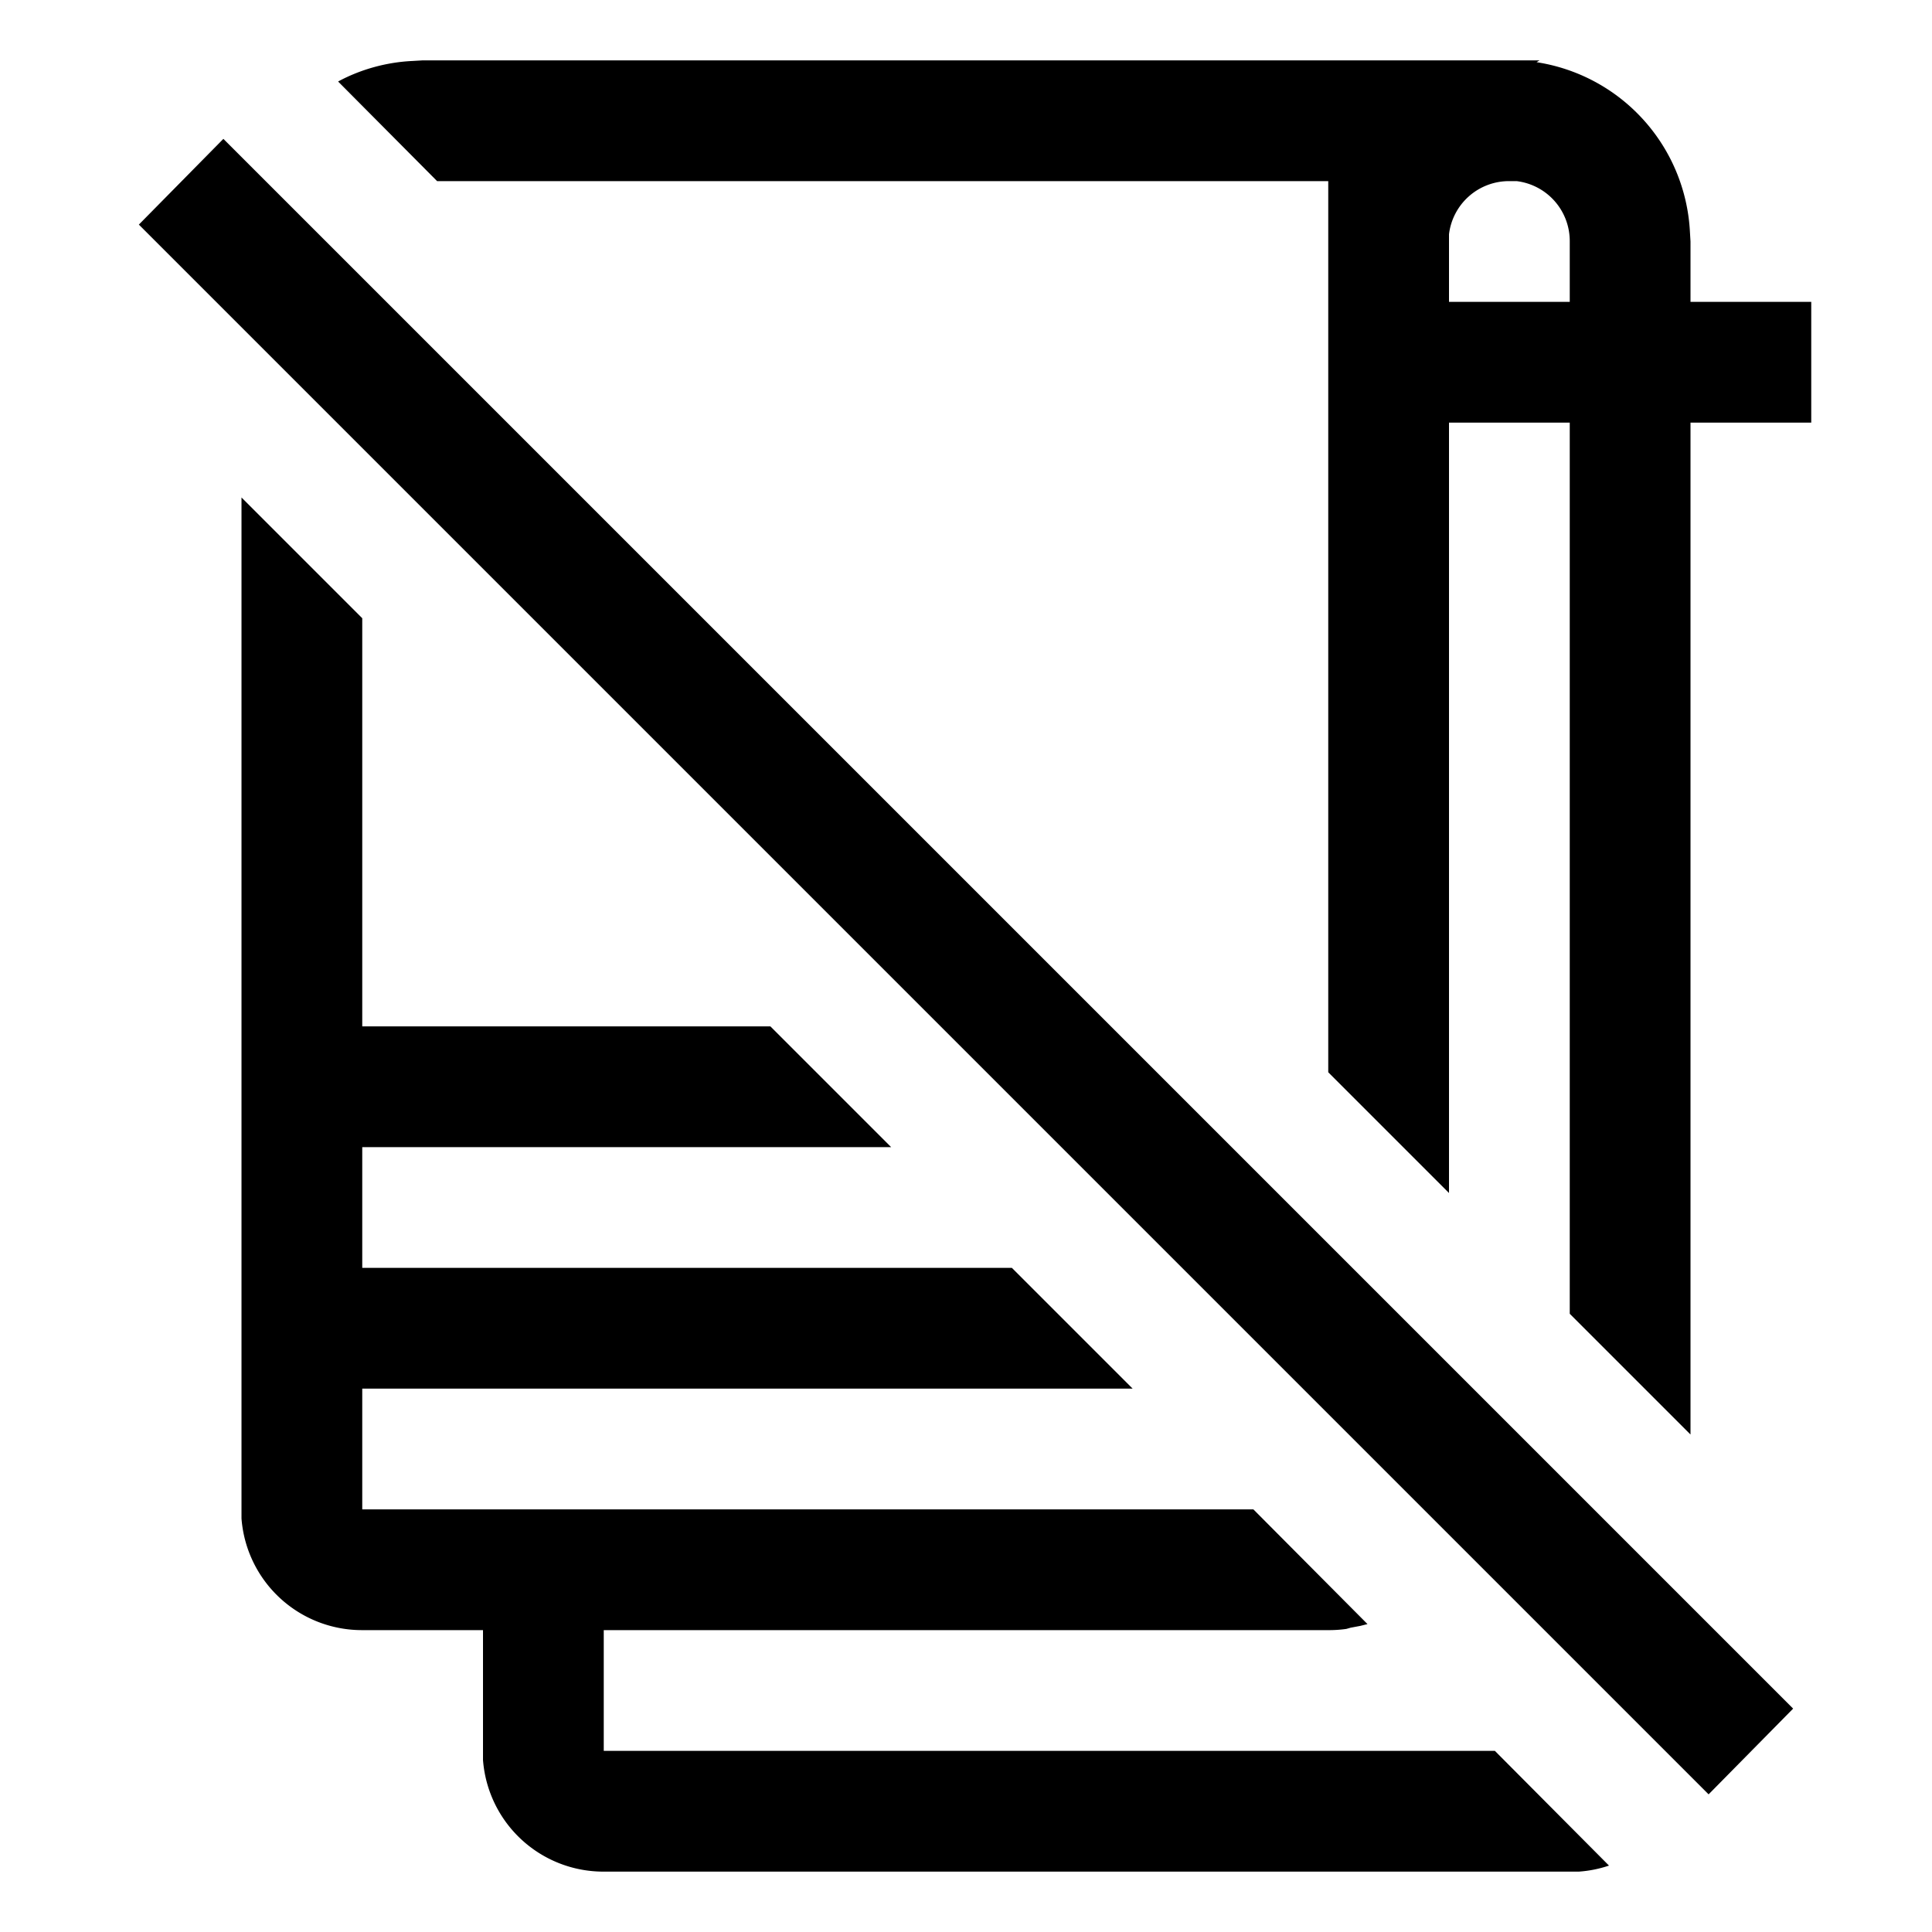 <?xml version="1.0" encoding="UTF-8"?> <svg xmlns="http://www.w3.org/2000/svg" viewBox="0 0 32 32" aria-hidden="true" role="presentation" style="display: block; height: 24px; width: 24px; fill: currentcolor;"><path d="m4 8.24 2 2V17h6.76l2 2H6v2h10.76l2 2H6v2h14.76l1.89 1.9-.12.03-.16.03-.07.02a2.02 2.02 0 0 1-.3.02H10v2h14.76l1.89 1.9a1.99 1.99 0 0 1-.5.1H10a2 2 0 0 1-2-1.85V27H6a2 2 0 0 1-2-1.85V8.24zM3.7 2.3l26 26-1.4 1.42-26-26 1.4-1.42zM25.5 1l-.05.03a3 3 0 0 1 2.54 2.8L28 4v1h2v2h-2v16.76l-2-2V7h-2v12.76l-2-2V3H7.24L5.6 1.35c.37-.2.8-.32 1.23-.34L7 1h18.5zM25 3a1 1 0 0 0-1 .88V5h2V4a1 1 0 0 0-.88-1H25z"></path></svg> 